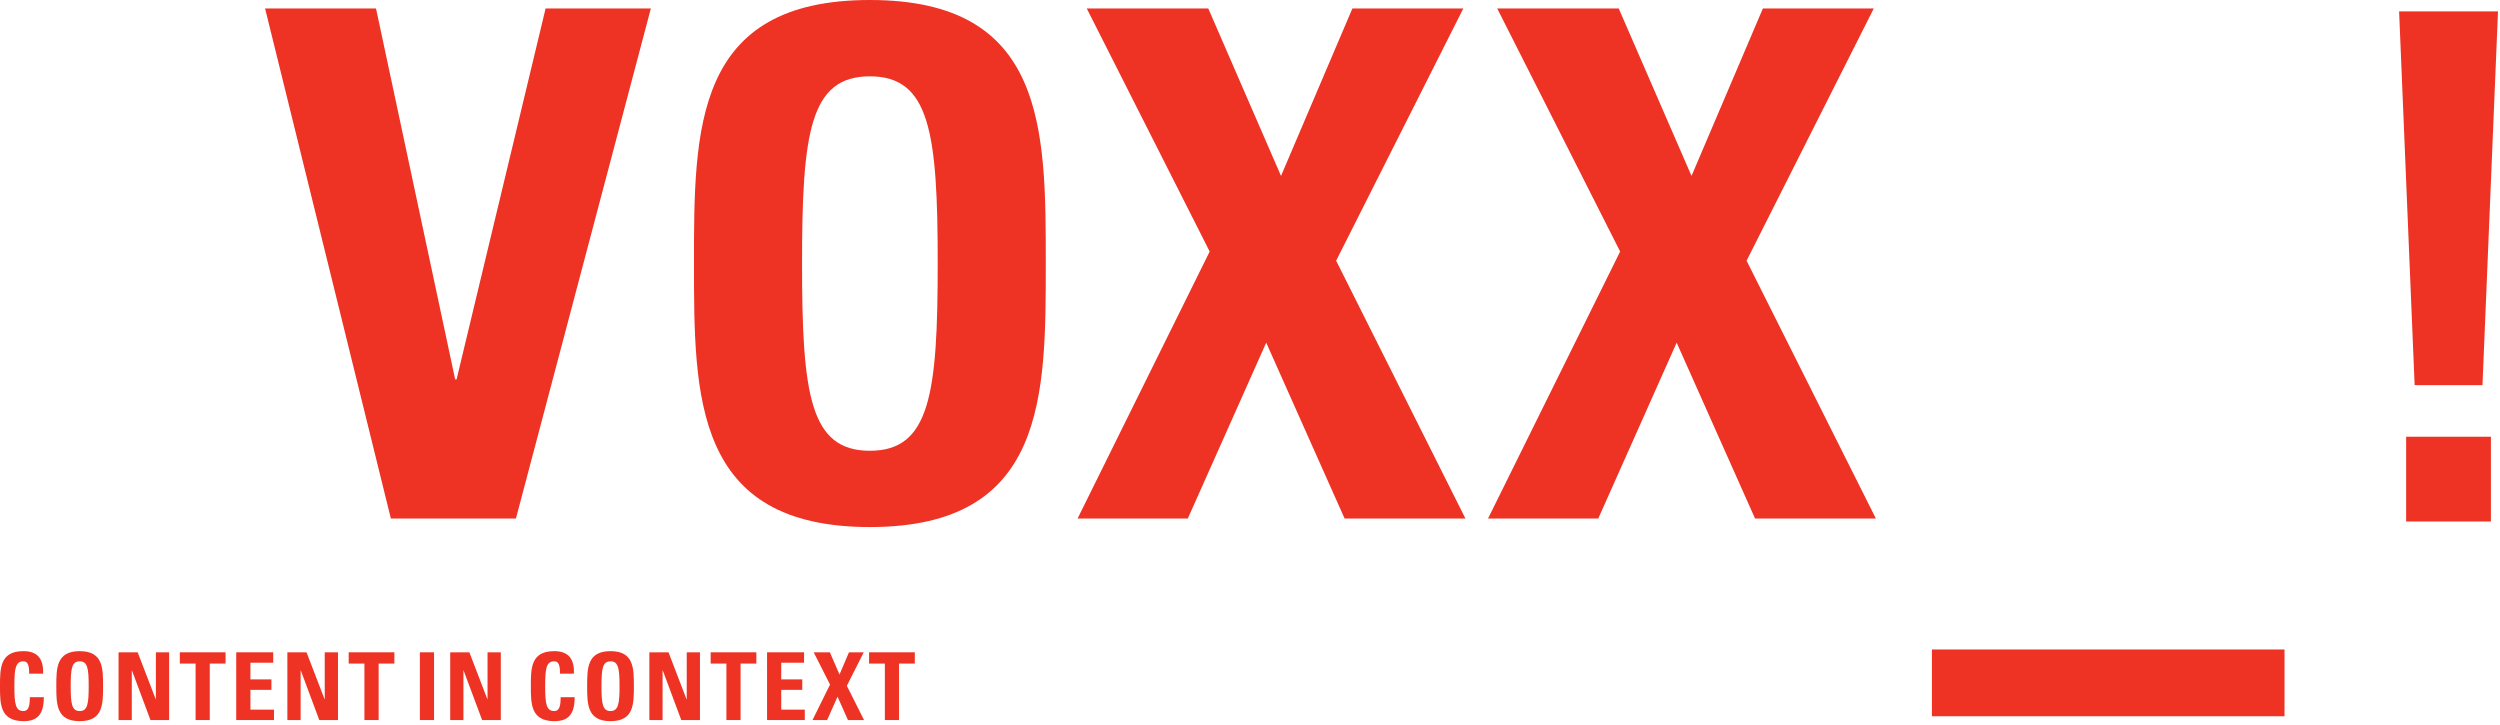 <svg xmlns="http://www.w3.org/2000/svg" width="586" height="170" viewBox="0 0 586 170" fill="none"><g clip-path="url(#clip0)"><path d="M535.49 167.89H452.84V152.24H535.49V167.89Z" fill="#EE3224"></path><path d="M62.14 1.99H88.14L106.69 88.93H107.02L127.89 1.99H152.56L120.93 121.55H91.62L62.14 1.99Z" fill="#EE3224"></path><path d="M203.9 105.66C189.82 105.66 188 92.41 188 61.77C188 31.13 189.82 17.89 203.9 17.89C217.98 17.89 219.8 31.14 219.8 61.77C219.8 92.4 217.97 105.66 203.9 105.66ZM203.9 123.54C245.13 123.54 245.13 93.07 245.13 61.77C245.13 30.14 245.13 0 203.9 0C162.67 0 162.67 30.14 162.67 61.77C162.67 93.07 162.67 123.54 203.9 123.54Z" fill="#EE3224"></path><path d="M254.74 1.99H283.22L300.27 41.24L317 1.99H343L313.19 61.11L343.5 121.55H315.18L296.8 80.32L278.42 121.55H252.58L283.55 58.96L254.74 1.99Z" fill="#EE3224"></path><path d="M350.95 1.99H379.43L396.49 41.24L413.22 1.99H439.21L409.4 61.11L439.71 121.55H411.39L393.01 80.32L374.63 121.55H348.79L379.76 58.96L350.95 1.99Z" fill="#EE3224"></path><path d="M581.89 90.27H565.99L562.35 2.67H585.53L581.89 90.27Z" fill="#EE3224"></path><path d="M583.87 102.37V122.24H564V102.37H583.87Z" fill="#EE3224"></path><path d="M0 160.84C0 156.64 0 152.63 5.48 152.63C8.87 152.63 10.23 154.5 10.1 157.91H6.84C6.84 155.8 6.47 155.01 5.48 155.01C3.61 155.01 3.37 156.77 3.37 160.84C3.37 164.91 3.61 166.67 5.48 166.67C7.02 166.67 6.95 164.67 7 163.43H10.27C10.27 167.68 8.58 169.04 5.48 169.04C0 169 0 165 0 160.84Z" fill="#EE3224"></path><path d="M13.2 160.84C13.2 156.64 13.2 152.63 18.68 152.63C24.16 152.63 24.16 156.63 24.16 160.84C24.16 165.05 24.16 169.04 18.68 169.04C13.2 169.04 13.2 165 13.2 160.84ZM20.79 160.84C20.79 156.77 20.55 155.01 18.68 155.01C16.81 155.01 16.57 156.77 16.57 160.84C16.57 164.91 16.81 166.67 18.68 166.67C20.55 166.67 20.79 164.91 20.79 160.84Z" fill="#EE3224"></path><path d="M27.79 168.78V152.9H32.27L36.5 163.9H36.54V152.9H39.64V168.78H35.27L30.93 157.16H30.89V168.78H27.79Z" fill="#EE3224"></path><path d="M52.87 152.9V155.54H49.17V168.78H45.85V155.54H42.15V152.9H52.87Z" fill="#EE3224"></path><path d="M55.37 168.78V152.9H64.04V155.34H58.7V159.25H63.62V161.7H58.7V166.34H64.22V168.78H55.37Z" fill="#EE3224"></path><path d="M67.36 168.78V152.9H71.85L76.08 163.9H76.12V152.9H79.22V168.78H74.84L70.51 157.16H70.47V168.78H67.36Z" fill="#EE3224"></path><path d="M92.44 152.9V155.54H88.75V168.78H85.42V155.54H81.73V152.9H92.44Z" fill="#EE3224"></path><path d="M101.74 152.9H98.42V168.78H101.74V152.9Z" fill="#EE3224"></path><path d="M105.53 168.78V152.9H110.02L114.24 163.9H114.28V152.9H117.39V168.78H113.01L108.67 157.16H108.63V168.78H105.53Z" fill="#EE3224"></path><path d="M124.43 160.84C124.43 156.64 124.43 152.63 129.9 152.63C133.29 152.63 134.66 154.5 134.52 157.91H131.27C131.27 155.8 130.89 155.01 129.9 155.01C128.03 155.01 127.79 156.77 127.79 160.84C127.79 164.91 128.03 166.67 129.9 166.67C131.44 166.67 131.38 164.67 131.42 163.43H134.7C134.7 167.68 133.01 169.04 129.9 169.04C124.43 169 124.43 165 124.43 160.84Z" fill="#EE3224"></path><path d="M137.63 160.84C137.63 156.64 137.63 152.63 143.1 152.63C148.57 152.63 148.58 156.63 148.58 160.84C148.58 165.05 148.58 169.04 143.1 169.04C137.62 169.04 137.63 165 137.63 160.84ZM145.22 160.84C145.22 156.77 144.97 155.01 143.1 155.01C141.23 155.01 140.99 156.77 140.99 160.84C140.99 164.91 141.23 166.67 143.1 166.67C144.97 166.67 145.22 164.91 145.22 160.84Z" fill="#EE3224"></path><path d="M152.21 168.78V152.9H156.7L160.92 163.9H160.97V152.9H164.07V168.78H159.69L155.36 157.16H155.31V168.78H152.21Z" fill="#EE3224"></path><path d="M177.29 152.9V155.54H173.59V168.78H170.27V155.54H166.58V152.9H177.29Z" fill="#EE3224"></path><path d="M179.8 168.78V152.9H188.47V155.34H183.12V159.25H188.05V161.7H183.12V166.34H188.64V168.78H179.8Z" fill="#EE3224"></path><path d="M190.73 152.9H194.52L196.78 158.11L199 152.9H202.46L198.5 160.75L202.53 168.78H198.76L196.32 163.3L193.88 168.78H190.45L194.56 160.46L190.73 152.9Z" fill="#EE3224"></path><path d="M214.43 152.9V155.54H210.73V168.78H207.41V155.54H203.71V152.9H214.43Z" fill="#EE3224"></path></g><defs><clipPath id="clip0"><rect width="585.53" height="169.04" fill="white"></rect></clipPath></defs></svg>